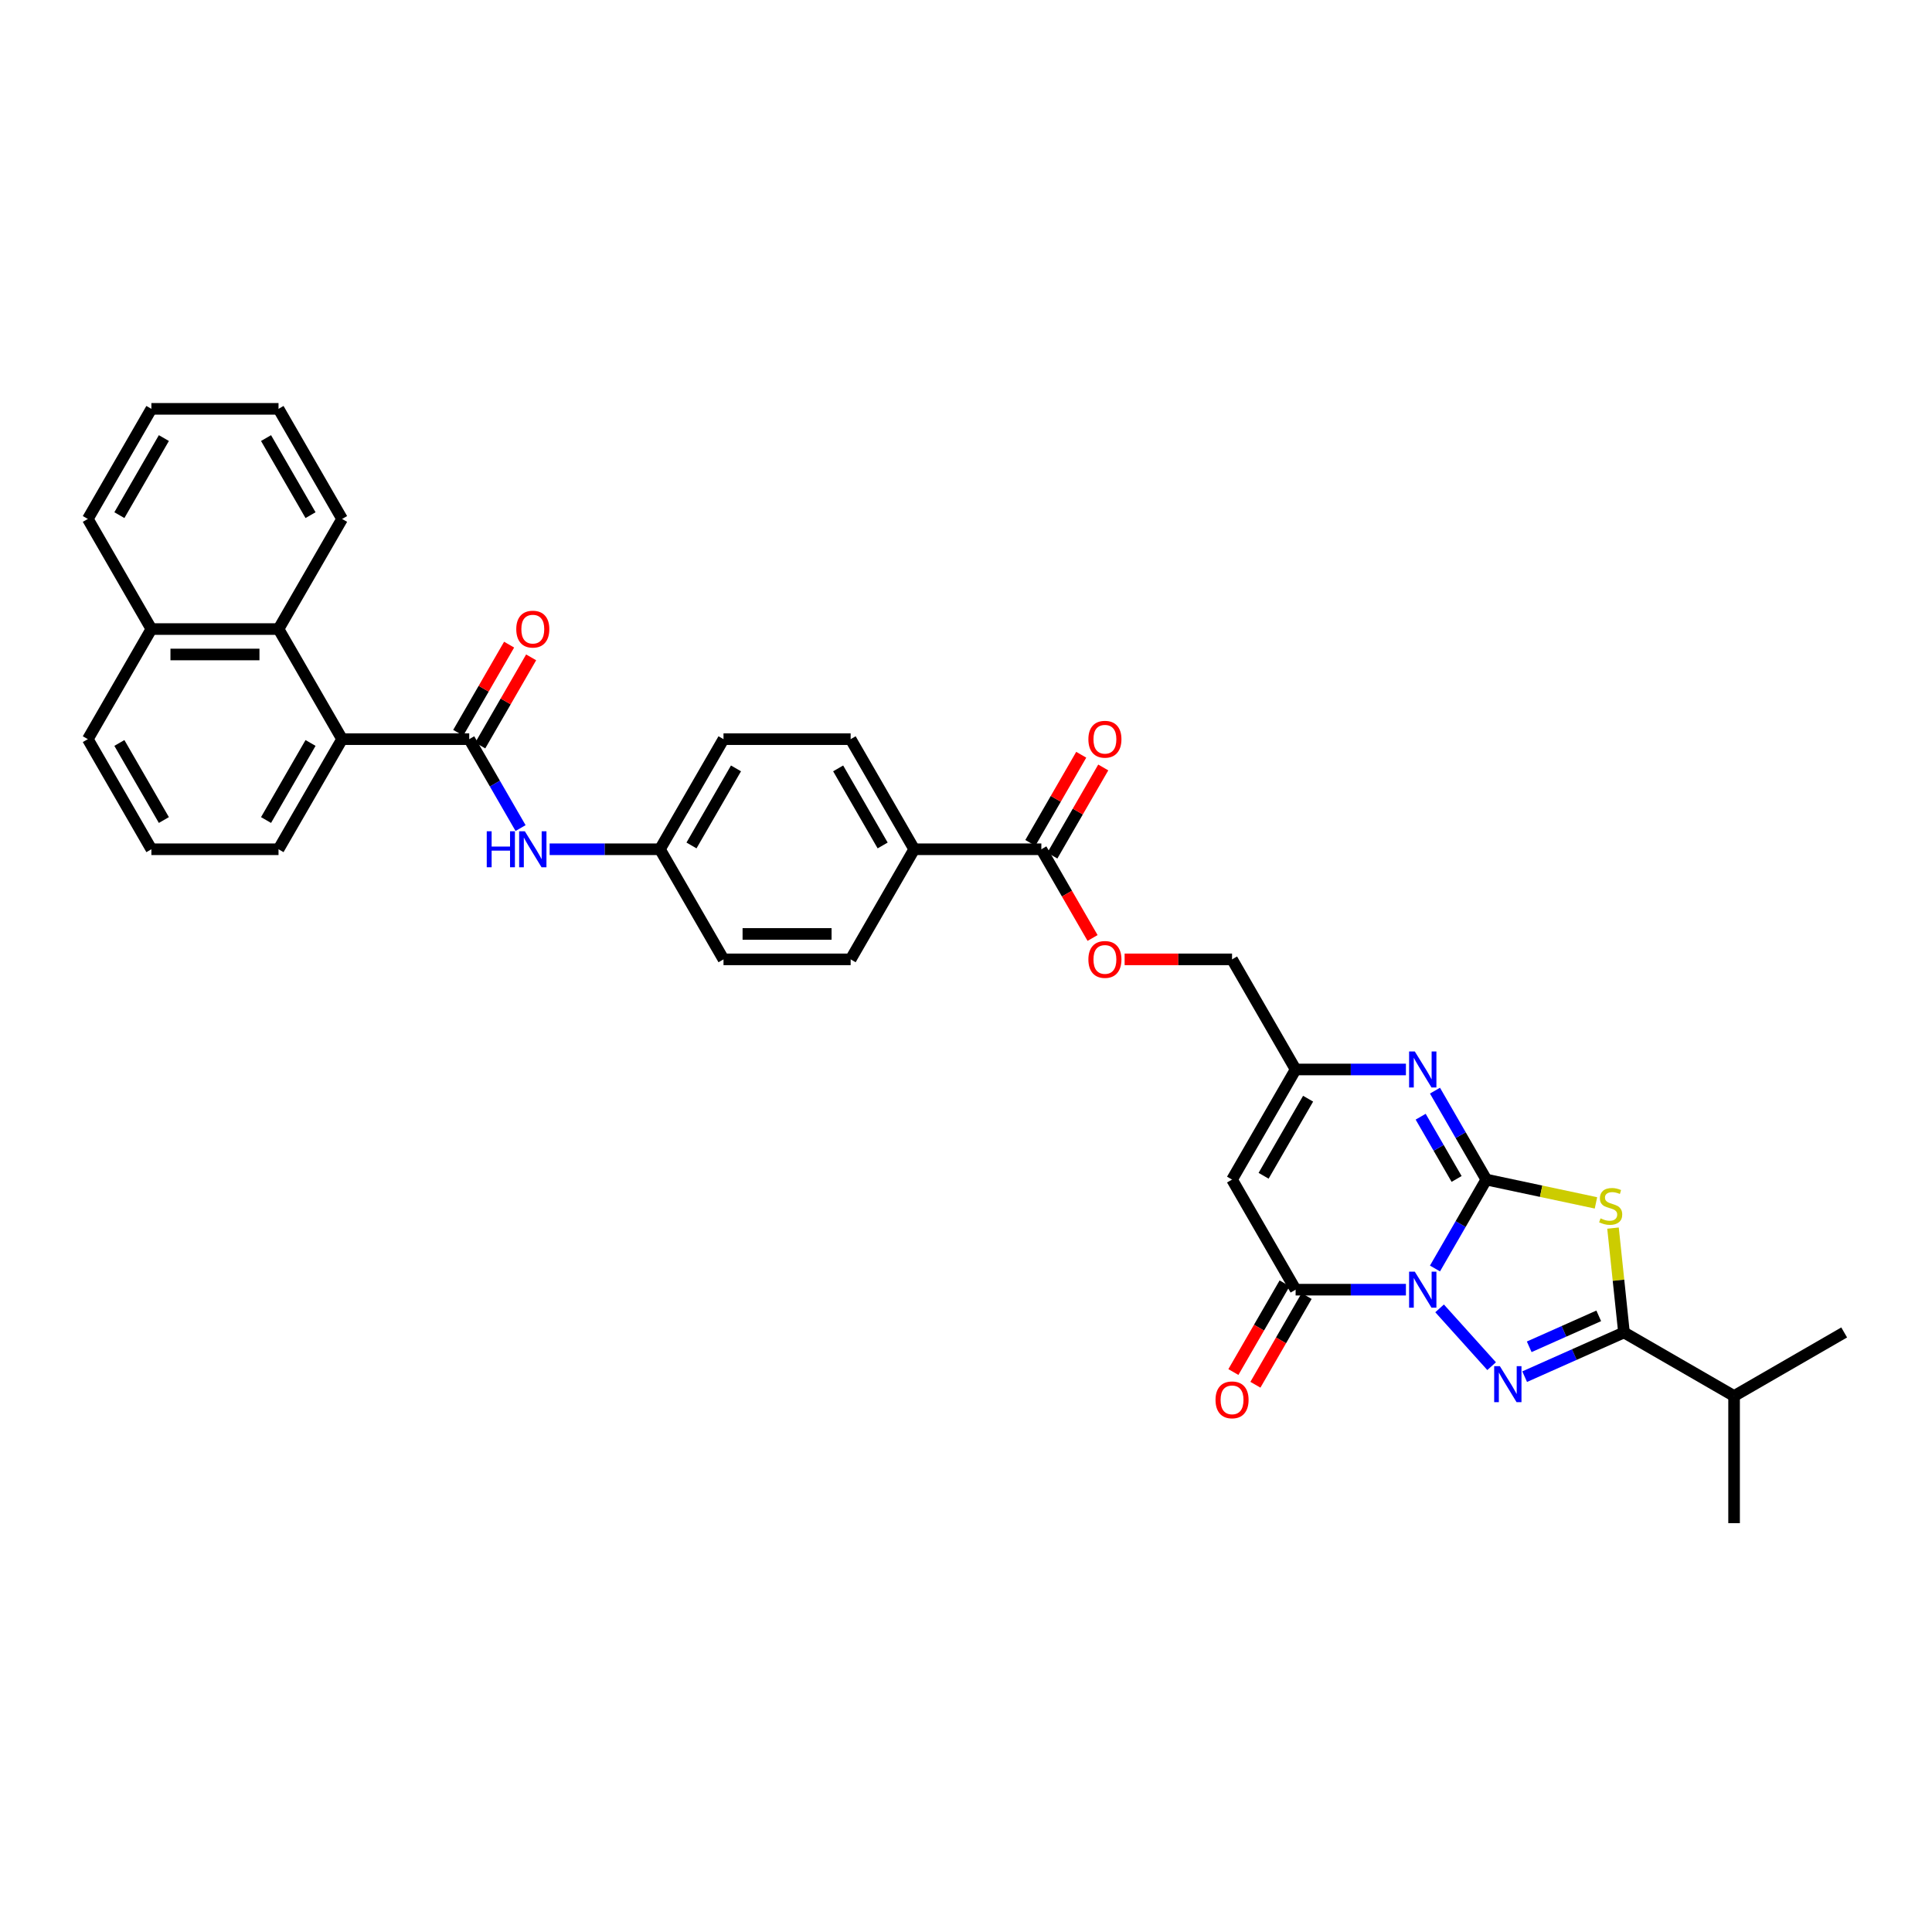 <?xml version='1.0' encoding='iso-8859-1'?>
<svg version='1.1' baseProfile='full'
              xmlns='http://www.w3.org/2000/svg'
                      xmlns:rdkit='http://www.rdkit.org/xml'
                      xmlns:xlink='http://www.w3.org/1999/xlink'
                  xml:space='preserve'
width='1000px' height='1000px' viewBox='0 0 1000 1000'>
<!-- END OF HEADER -->
<rect style='opacity:1.0;fill:#FFFFFF;stroke:none' width='1000' height='1000' x='0' y='0'> </rect>
<path class='bond-0' d='M 742.746,656.572 L 756.033,633.559' style='fill:none;fill-rule:evenodd;stroke:#0000FF;stroke-width:6px;stroke-linecap:butt;stroke-linejoin:miter;stroke-opacity:1' />
<path class='bond-0' d='M 756.033,633.559 L 769.32,610.546' style='fill:none;fill-rule:evenodd;stroke:#000000;stroke-width:6px;stroke-linecap:butt;stroke-linejoin:miter;stroke-opacity:1' />
<path class='bond-1' d='M 745.129,677.212 L 772.062,707.124' style='fill:none;fill-rule:evenodd;stroke:#0000FF;stroke-width:6px;stroke-linecap:butt;stroke-linejoin:miter;stroke-opacity:1' />
<path class='bond-4' d='M 727.704,667.535 L 699.157,667.535' style='fill:none;fill-rule:evenodd;stroke:#0000FF;stroke-width:6px;stroke-linecap:butt;stroke-linejoin:miter;stroke-opacity:1' />
<path class='bond-4' d='M 699.157,667.535 L 670.611,667.535' style='fill:none;fill-rule:evenodd;stroke:#000000;stroke-width:6px;stroke-linecap:butt;stroke-linejoin:miter;stroke-opacity:1' />
<path class='bond-2' d='M 769.32,610.546 L 797.694,616.577' style='fill:none;fill-rule:evenodd;stroke:#000000;stroke-width:6px;stroke-linecap:butt;stroke-linejoin:miter;stroke-opacity:1' />
<path class='bond-2' d='M 797.694,616.577 L 826.067,622.608' style='fill:none;fill-rule:evenodd;stroke:#CCCC00;stroke-width:6px;stroke-linecap:butt;stroke-linejoin:miter;stroke-opacity:1' />
<path class='bond-5' d='M 769.32,610.546 L 756.033,587.532' style='fill:none;fill-rule:evenodd;stroke:#000000;stroke-width:6px;stroke-linecap:butt;stroke-linejoin:miter;stroke-opacity:1' />
<path class='bond-5' d='M 756.033,587.532 L 742.746,564.519' style='fill:none;fill-rule:evenodd;stroke:#0000FF;stroke-width:6px;stroke-linecap:butt;stroke-linejoin:miter;stroke-opacity:1' />
<path class='bond-5' d='M 753.936,610.222 L 744.635,594.113' style='fill:none;fill-rule:evenodd;stroke:#000000;stroke-width:6px;stroke-linecap:butt;stroke-linejoin:miter;stroke-opacity:1' />
<path class='bond-5' d='M 744.635,594.113 L 735.335,578.004' style='fill:none;fill-rule:evenodd;stroke:#0000FF;stroke-width:6px;stroke-linecap:butt;stroke-linejoin:miter;stroke-opacity:1' />
<path class='bond-3' d='M 789.162,712.559 L 814.864,701.116' style='fill:none;fill-rule:evenodd;stroke:#0000FF;stroke-width:6px;stroke-linecap:butt;stroke-linejoin:miter;stroke-opacity:1' />
<path class='bond-3' d='M 814.864,701.116 L 840.566,689.673' style='fill:none;fill-rule:evenodd;stroke:#000000;stroke-width:6px;stroke-linecap:butt;stroke-linejoin:miter;stroke-opacity:1' />
<path class='bond-3' d='M 791.52,697.103 L 809.511,689.093' style='fill:none;fill-rule:evenodd;stroke:#0000FF;stroke-width:6px;stroke-linecap:butt;stroke-linejoin:miter;stroke-opacity:1' />
<path class='bond-3' d='M 809.511,689.093 L 827.503,681.082' style='fill:none;fill-rule:evenodd;stroke:#000000;stroke-width:6px;stroke-linecap:butt;stroke-linejoin:miter;stroke-opacity:1' />
<path class='bond-35' d='M 834.89,635.664 L 837.728,662.669' style='fill:none;fill-rule:evenodd;stroke:#CCCC00;stroke-width:6px;stroke-linecap:butt;stroke-linejoin:miter;stroke-opacity:1' />
<path class='bond-35' d='M 837.728,662.669 L 840.566,689.673' style='fill:none;fill-rule:evenodd;stroke:#000000;stroke-width:6px;stroke-linecap:butt;stroke-linejoin:miter;stroke-opacity:1' />
<path class='bond-18' d='M 840.566,689.673 L 897.556,722.576' style='fill:none;fill-rule:evenodd;stroke:#000000;stroke-width:6px;stroke-linecap:butt;stroke-linejoin:miter;stroke-opacity:1' />
<path class='bond-6' d='M 670.611,667.535 L 637.708,610.546' style='fill:none;fill-rule:evenodd;stroke:#000000;stroke-width:6px;stroke-linecap:butt;stroke-linejoin:miter;stroke-opacity:1' />
<path class='bond-14' d='M 664.912,664.245 L 651.656,687.205' style='fill:none;fill-rule:evenodd;stroke:#000000;stroke-width:6px;stroke-linecap:butt;stroke-linejoin:miter;stroke-opacity:1' />
<path class='bond-14' d='M 651.656,687.205 L 638.399,710.166' style='fill:none;fill-rule:evenodd;stroke:#FF0000;stroke-width:6px;stroke-linecap:butt;stroke-linejoin:miter;stroke-opacity:1' />
<path class='bond-14' d='M 676.31,670.825 L 663.054,693.786' style='fill:none;fill-rule:evenodd;stroke:#000000;stroke-width:6px;stroke-linecap:butt;stroke-linejoin:miter;stroke-opacity:1' />
<path class='bond-14' d='M 663.054,693.786 L 649.797,716.746' style='fill:none;fill-rule:evenodd;stroke:#FF0000;stroke-width:6px;stroke-linecap:butt;stroke-linejoin:miter;stroke-opacity:1' />
<path class='bond-36' d='M 727.704,553.556 L 699.157,553.556' style='fill:none;fill-rule:evenodd;stroke:#0000FF;stroke-width:6px;stroke-linecap:butt;stroke-linejoin:miter;stroke-opacity:1' />
<path class='bond-36' d='M 699.157,553.556 L 670.611,553.556' style='fill:none;fill-rule:evenodd;stroke:#000000;stroke-width:6px;stroke-linecap:butt;stroke-linejoin:miter;stroke-opacity:1' />
<path class='bond-8' d='M 637.708,610.546 L 670.611,553.556' style='fill:none;fill-rule:evenodd;stroke:#000000;stroke-width:6px;stroke-linecap:butt;stroke-linejoin:miter;stroke-opacity:1' />
<path class='bond-8' d='M 654.041,608.578 L 677.073,568.685' style='fill:none;fill-rule:evenodd;stroke:#000000;stroke-width:6px;stroke-linecap:butt;stroke-linejoin:miter;stroke-opacity:1' />
<path class='bond-7' d='M 242.872,382.587 L 256.159,405.6' style='fill:none;fill-rule:evenodd;stroke:#000000;stroke-width:6px;stroke-linecap:butt;stroke-linejoin:miter;stroke-opacity:1' />
<path class='bond-7' d='M 256.159,405.6 L 269.446,428.613' style='fill:none;fill-rule:evenodd;stroke:#0000FF;stroke-width:6px;stroke-linecap:butt;stroke-linejoin:miter;stroke-opacity:1' />
<path class='bond-9' d='M 242.872,382.587 L 177.066,382.587' style='fill:none;fill-rule:evenodd;stroke:#000000;stroke-width:6px;stroke-linecap:butt;stroke-linejoin:miter;stroke-opacity:1' />
<path class='bond-16' d='M 248.571,385.877 L 261.744,363.062' style='fill:none;fill-rule:evenodd;stroke:#000000;stroke-width:6px;stroke-linecap:butt;stroke-linejoin:miter;stroke-opacity:1' />
<path class='bond-16' d='M 261.744,363.062 L 274.917,340.246' style='fill:none;fill-rule:evenodd;stroke:#FF0000;stroke-width:6px;stroke-linecap:butt;stroke-linejoin:miter;stroke-opacity:1' />
<path class='bond-16' d='M 237.173,379.297 L 250.346,356.481' style='fill:none;fill-rule:evenodd;stroke:#000000;stroke-width:6px;stroke-linecap:butt;stroke-linejoin:miter;stroke-opacity:1' />
<path class='bond-16' d='M 250.346,356.481 L 263.519,333.665' style='fill:none;fill-rule:evenodd;stroke:#FF0000;stroke-width:6px;stroke-linecap:butt;stroke-linejoin:miter;stroke-opacity:1' />
<path class='bond-19' d='M 670.611,553.556 L 637.708,496.566' style='fill:none;fill-rule:evenodd;stroke:#000000;stroke-width:6px;stroke-linecap:butt;stroke-linejoin:miter;stroke-opacity:1' />
<path class='bond-12' d='M 177.066,382.587 L 144.163,325.598' style='fill:none;fill-rule:evenodd;stroke:#000000;stroke-width:6px;stroke-linecap:butt;stroke-linejoin:miter;stroke-opacity:1' />
<path class='bond-26' d='M 177.066,382.587 L 144.163,439.577' style='fill:none;fill-rule:evenodd;stroke:#000000;stroke-width:6px;stroke-linecap:butt;stroke-linejoin:miter;stroke-opacity:1' />
<path class='bond-26' d='M 160.733,384.555 L 137.701,424.448' style='fill:none;fill-rule:evenodd;stroke:#000000;stroke-width:6px;stroke-linecap:butt;stroke-linejoin:miter;stroke-opacity:1' />
<path class='bond-10' d='M 538.999,439.577 L 552.255,462.537' style='fill:none;fill-rule:evenodd;stroke:#000000;stroke-width:6px;stroke-linecap:butt;stroke-linejoin:miter;stroke-opacity:1' />
<path class='bond-10' d='M 552.255,462.537 L 565.512,485.498' style='fill:none;fill-rule:evenodd;stroke:#FF0000;stroke-width:6px;stroke-linecap:butt;stroke-linejoin:miter;stroke-opacity:1' />
<path class='bond-13' d='M 538.999,439.577 L 473.193,439.577' style='fill:none;fill-rule:evenodd;stroke:#000000;stroke-width:6px;stroke-linecap:butt;stroke-linejoin:miter;stroke-opacity:1' />
<path class='bond-17' d='M 544.698,442.867 L 557.871,420.051' style='fill:none;fill-rule:evenodd;stroke:#000000;stroke-width:6px;stroke-linecap:butt;stroke-linejoin:miter;stroke-opacity:1' />
<path class='bond-17' d='M 557.871,420.051 L 571.043,397.236' style='fill:none;fill-rule:evenodd;stroke:#FF0000;stroke-width:6px;stroke-linecap:butt;stroke-linejoin:miter;stroke-opacity:1' />
<path class='bond-17' d='M 533.3,436.286 L 546.473,413.471' style='fill:none;fill-rule:evenodd;stroke:#000000;stroke-width:6px;stroke-linecap:butt;stroke-linejoin:miter;stroke-opacity:1' />
<path class='bond-17' d='M 546.473,413.471 L 559.645,390.655' style='fill:none;fill-rule:evenodd;stroke:#FF0000;stroke-width:6px;stroke-linecap:butt;stroke-linejoin:miter;stroke-opacity:1' />
<path class='bond-11' d='M 284.488,439.577 L 313.035,439.577' style='fill:none;fill-rule:evenodd;stroke:#0000FF;stroke-width:6px;stroke-linecap:butt;stroke-linejoin:miter;stroke-opacity:1' />
<path class='bond-11' d='M 313.035,439.577 L 341.581,439.577' style='fill:none;fill-rule:evenodd;stroke:#000000;stroke-width:6px;stroke-linecap:butt;stroke-linejoin:miter;stroke-opacity:1' />
<path class='bond-23' d='M 144.163,325.598 L 78.358,325.598' style='fill:none;fill-rule:evenodd;stroke:#000000;stroke-width:6px;stroke-linecap:butt;stroke-linejoin:miter;stroke-opacity:1' />
<path class='bond-23' d='M 134.293,338.759 L 88.228,338.759' style='fill:none;fill-rule:evenodd;stroke:#000000;stroke-width:6px;stroke-linecap:butt;stroke-linejoin:miter;stroke-opacity:1' />
<path class='bond-27' d='M 144.163,325.598 L 177.066,268.608' style='fill:none;fill-rule:evenodd;stroke:#000000;stroke-width:6px;stroke-linecap:butt;stroke-linejoin:miter;stroke-opacity:1' />
<path class='bond-21' d='M 473.193,439.577 L 440.29,382.587' style='fill:none;fill-rule:evenodd;stroke:#000000;stroke-width:6px;stroke-linecap:butt;stroke-linejoin:miter;stroke-opacity:1' />
<path class='bond-21' d='M 456.86,437.609 L 433.828,397.716' style='fill:none;fill-rule:evenodd;stroke:#000000;stroke-width:6px;stroke-linecap:butt;stroke-linejoin:miter;stroke-opacity:1' />
<path class='bond-22' d='M 473.193,439.577 L 440.29,496.566' style='fill:none;fill-rule:evenodd;stroke:#000000;stroke-width:6px;stroke-linecap:butt;stroke-linejoin:miter;stroke-opacity:1' />
<path class='bond-15' d='M 582.102,496.566 L 609.905,496.566' style='fill:none;fill-rule:evenodd;stroke:#FF0000;stroke-width:6px;stroke-linecap:butt;stroke-linejoin:miter;stroke-opacity:1' />
<path class='bond-15' d='M 609.905,496.566 L 637.708,496.566' style='fill:none;fill-rule:evenodd;stroke:#000000;stroke-width:6px;stroke-linecap:butt;stroke-linejoin:miter;stroke-opacity:1' />
<path class='bond-31' d='M 897.556,722.576 L 897.556,788.382' style='fill:none;fill-rule:evenodd;stroke:#000000;stroke-width:6px;stroke-linecap:butt;stroke-linejoin:miter;stroke-opacity:1' />
<path class='bond-32' d='M 897.556,722.576 L 954.545,689.673' style='fill:none;fill-rule:evenodd;stroke:#000000;stroke-width:6px;stroke-linecap:butt;stroke-linejoin:miter;stroke-opacity:1' />
<path class='bond-20' d='M 341.581,439.577 L 374.484,496.566' style='fill:none;fill-rule:evenodd;stroke:#000000;stroke-width:6px;stroke-linecap:butt;stroke-linejoin:miter;stroke-opacity:1' />
<path class='bond-37' d='M 341.581,439.577 L 374.484,382.587' style='fill:none;fill-rule:evenodd;stroke:#000000;stroke-width:6px;stroke-linecap:butt;stroke-linejoin:miter;stroke-opacity:1' />
<path class='bond-37' d='M 357.915,437.609 L 380.947,397.716' style='fill:none;fill-rule:evenodd;stroke:#000000;stroke-width:6px;stroke-linecap:butt;stroke-linejoin:miter;stroke-opacity:1' />
<path class='bond-24' d='M 440.29,382.587 L 374.484,382.587' style='fill:none;fill-rule:evenodd;stroke:#000000;stroke-width:6px;stroke-linecap:butt;stroke-linejoin:miter;stroke-opacity:1' />
<path class='bond-25' d='M 440.29,496.566 L 374.484,496.566' style='fill:none;fill-rule:evenodd;stroke:#000000;stroke-width:6px;stroke-linecap:butt;stroke-linejoin:miter;stroke-opacity:1' />
<path class='bond-25' d='M 430.419,483.405 L 384.355,483.405' style='fill:none;fill-rule:evenodd;stroke:#000000;stroke-width:6px;stroke-linecap:butt;stroke-linejoin:miter;stroke-opacity:1' />
<path class='bond-30' d='M 78.358,325.598 L 45.455,268.608' style='fill:none;fill-rule:evenodd;stroke:#000000;stroke-width:6px;stroke-linecap:butt;stroke-linejoin:miter;stroke-opacity:1' />
<path class='bond-38' d='M 78.358,325.598 L 45.455,382.587' style='fill:none;fill-rule:evenodd;stroke:#000000;stroke-width:6px;stroke-linecap:butt;stroke-linejoin:miter;stroke-opacity:1' />
<path class='bond-28' d='M 144.163,439.577 L 78.358,439.577' style='fill:none;fill-rule:evenodd;stroke:#000000;stroke-width:6px;stroke-linecap:butt;stroke-linejoin:miter;stroke-opacity:1' />
<path class='bond-33' d='M 177.066,268.608 L 144.163,211.618' style='fill:none;fill-rule:evenodd;stroke:#000000;stroke-width:6px;stroke-linecap:butt;stroke-linejoin:miter;stroke-opacity:1' />
<path class='bond-33' d='M 160.733,266.64 L 137.701,226.747' style='fill:none;fill-rule:evenodd;stroke:#000000;stroke-width:6px;stroke-linecap:butt;stroke-linejoin:miter;stroke-opacity:1' />
<path class='bond-29' d='M 78.358,439.577 L 45.455,382.587' style='fill:none;fill-rule:evenodd;stroke:#000000;stroke-width:6px;stroke-linecap:butt;stroke-linejoin:miter;stroke-opacity:1' />
<path class='bond-29' d='M 84.82,424.448 L 61.788,384.555' style='fill:none;fill-rule:evenodd;stroke:#000000;stroke-width:6px;stroke-linecap:butt;stroke-linejoin:miter;stroke-opacity:1' />
<path class='bond-39' d='M 45.455,268.608 L 78.358,211.618' style='fill:none;fill-rule:evenodd;stroke:#000000;stroke-width:6px;stroke-linecap:butt;stroke-linejoin:miter;stroke-opacity:1' />
<path class='bond-39' d='M 61.788,266.64 L 84.82,226.747' style='fill:none;fill-rule:evenodd;stroke:#000000;stroke-width:6px;stroke-linecap:butt;stroke-linejoin:miter;stroke-opacity:1' />
<path class='bond-34' d='M 144.163,211.618 L 78.358,211.618' style='fill:none;fill-rule:evenodd;stroke:#000000;stroke-width:6px;stroke-linecap:butt;stroke-linejoin:miter;stroke-opacity:1' />
<path  class='atom-0' d='M 732.297 658.217
L 738.404 668.088
Q 739.01 669.062, 739.983 670.825
Q 740.957 672.589, 741.01 672.694
L 741.01 658.217
L 743.484 658.217
L 743.484 676.853
L 740.931 676.853
L 734.377 666.061
Q 733.613 664.798, 732.797 663.35
Q 732.008 661.902, 731.771 661.455
L 731.771 676.853
L 729.349 676.853
L 729.349 658.217
L 732.297 658.217
' fill='#0000FF'/>
<path  class='atom-2' d='M 776.33 707.12
L 782.437 716.991
Q 783.042 717.965, 784.016 719.729
Q 784.99 721.492, 785.043 721.598
L 785.043 707.12
L 787.517 707.12
L 787.517 725.757
L 784.964 725.757
L 778.41 714.964
Q 777.646 713.701, 776.83 712.253
Q 776.041 710.805, 775.804 710.358
L 775.804 725.757
L 773.382 725.757
L 773.382 707.12
L 776.33 707.12
' fill='#0000FF'/>
<path  class='atom-3' d='M 828.423 630.624
Q 828.634 630.703, 829.502 631.071
Q 830.371 631.44, 831.319 631.677
Q 832.293 631.887, 833.24 631.887
Q 835.004 631.887, 836.03 631.045
Q 837.057 630.176, 837.057 628.676
Q 837.057 627.649, 836.53 627.018
Q 836.03 626.386, 835.241 626.044
Q 834.451 625.701, 833.135 625.307
Q 831.477 624.806, 830.476 624.333
Q 829.502 623.859, 828.792 622.859
Q 828.107 621.858, 828.107 620.174
Q 828.107 617.831, 829.687 616.383
Q 831.292 614.936, 834.451 614.936
Q 836.609 614.936, 839.057 615.962
L 838.452 617.989
Q 836.215 617.068, 834.53 617.068
Q 832.714 617.068, 831.713 617.831
Q 830.713 618.568, 830.74 619.858
Q 830.74 620.858, 831.24 621.464
Q 831.766 622.069, 832.503 622.411
Q 833.266 622.753, 834.53 623.148
Q 836.215 623.675, 837.215 624.201
Q 838.215 624.727, 838.926 625.807
Q 839.663 626.86, 839.663 628.676
Q 839.663 631.255, 837.926 632.651
Q 836.215 634.019, 833.345 634.019
Q 831.687 634.019, 830.424 633.651
Q 829.187 633.309, 827.712 632.703
L 828.423 630.624
' fill='#CCCC00'/>
<path  class='atom-6' d='M 732.297 544.238
L 738.404 554.109
Q 739.01 555.083, 739.983 556.846
Q 740.957 558.61, 741.01 558.715
L 741.01 544.238
L 743.484 544.238
L 743.484 562.874
L 740.931 562.874
L 734.377 552.082
Q 733.613 550.818, 732.797 549.371
Q 732.008 547.923, 731.771 547.475
L 731.771 562.874
L 729.349 562.874
L 729.349 544.238
L 732.297 544.238
' fill='#0000FF'/>
<path  class='atom-12' d='M 251.94 430.259
L 254.467 430.259
L 254.467 438.182
L 263.996 438.182
L 263.996 430.259
L 266.523 430.259
L 266.523 448.895
L 263.996 448.895
L 263.996 440.287
L 254.467 440.287
L 254.467 448.895
L 251.94 448.895
L 251.94 430.259
' fill='#0000FF'/>
<path  class='atom-12' d='M 271.656 430.259
L 277.763 440.129
Q 278.368 441.103, 279.342 442.867
Q 280.316 444.631, 280.369 444.736
L 280.369 430.259
L 282.843 430.259
L 282.843 448.895
L 280.29 448.895
L 273.735 438.103
Q 272.972 436.839, 272.156 435.391
Q 271.366 433.944, 271.129 433.496
L 271.129 448.895
L 268.708 448.895
L 268.708 430.259
L 271.656 430.259
' fill='#0000FF'/>
<path  class='atom-15' d='M 629.153 724.577
Q 629.153 720.103, 631.364 717.602
Q 633.575 715.101, 637.708 715.101
Q 641.841 715.101, 644.052 717.602
Q 646.263 720.103, 646.263 724.577
Q 646.263 729.105, 644.025 731.684
Q 641.788 734.238, 637.708 734.238
Q 633.602 734.238, 631.364 731.684
Q 629.153 729.131, 629.153 724.577
M 637.708 732.132
Q 640.551 732.132, 642.077 730.237
Q 643.63 728.315, 643.63 724.577
Q 643.63 720.919, 642.077 719.076
Q 640.551 717.207, 637.708 717.207
Q 634.865 717.207, 633.312 719.05
Q 631.785 720.892, 631.785 724.577
Q 631.785 728.341, 633.312 730.237
Q 634.865 732.132, 637.708 732.132
' fill='#FF0000'/>
<path  class='atom-16' d='M 563.347 496.619
Q 563.347 492.144, 565.558 489.644
Q 567.769 487.143, 571.902 487.143
Q 576.035 487.143, 578.246 489.644
Q 580.457 492.144, 580.457 496.619
Q 580.457 501.146, 578.219 503.726
Q 575.982 506.279, 571.902 506.279
Q 567.796 506.279, 565.558 503.726
Q 563.347 501.173, 563.347 496.619
M 571.902 504.173
Q 574.745 504.173, 576.271 502.278
Q 577.824 500.357, 577.824 496.619
Q 577.824 492.96, 576.271 491.118
Q 574.745 489.249, 571.902 489.249
Q 569.059 489.249, 567.506 491.091
Q 565.979 492.934, 565.979 496.619
Q 565.979 500.383, 567.506 502.278
Q 569.059 504.173, 571.902 504.173
' fill='#FF0000'/>
<path  class='atom-17' d='M 267.221 325.65
Q 267.221 321.175, 269.432 318.675
Q 271.643 316.174, 275.775 316.174
Q 279.908 316.174, 282.119 318.675
Q 284.33 321.175, 284.33 325.65
Q 284.33 330.178, 282.093 332.757
Q 279.855 335.31, 275.775 335.31
Q 271.669 335.31, 269.432 332.757
Q 267.221 330.204, 267.221 325.65
M 275.775 333.205
Q 278.618 333.205, 280.145 331.309
Q 281.698 329.388, 281.698 325.65
Q 281.698 321.991, 280.145 320.149
Q 278.618 318.28, 275.775 318.28
Q 272.932 318.28, 271.379 320.122
Q 269.853 321.965, 269.853 325.65
Q 269.853 329.414, 271.379 331.309
Q 272.932 333.205, 275.775 333.205
' fill='#FF0000'/>
<path  class='atom-18' d='M 563.347 382.64
Q 563.347 378.165, 565.558 375.664
Q 567.769 373.164, 571.902 373.164
Q 576.035 373.164, 578.246 375.664
Q 580.457 378.165, 580.457 382.64
Q 580.457 387.167, 578.219 389.747
Q 575.982 392.3, 571.902 392.3
Q 567.796 392.3, 565.558 389.747
Q 563.347 387.194, 563.347 382.64
M 571.902 390.194
Q 574.745 390.194, 576.271 388.299
Q 577.824 386.378, 577.824 382.64
Q 577.824 378.981, 576.271 377.138
Q 574.745 375.27, 571.902 375.27
Q 569.059 375.27, 567.506 377.112
Q 565.979 378.955, 565.979 382.64
Q 565.979 386.404, 567.506 388.299
Q 569.059 390.194, 571.902 390.194
' fill='#FF0000'/>
</svg>
